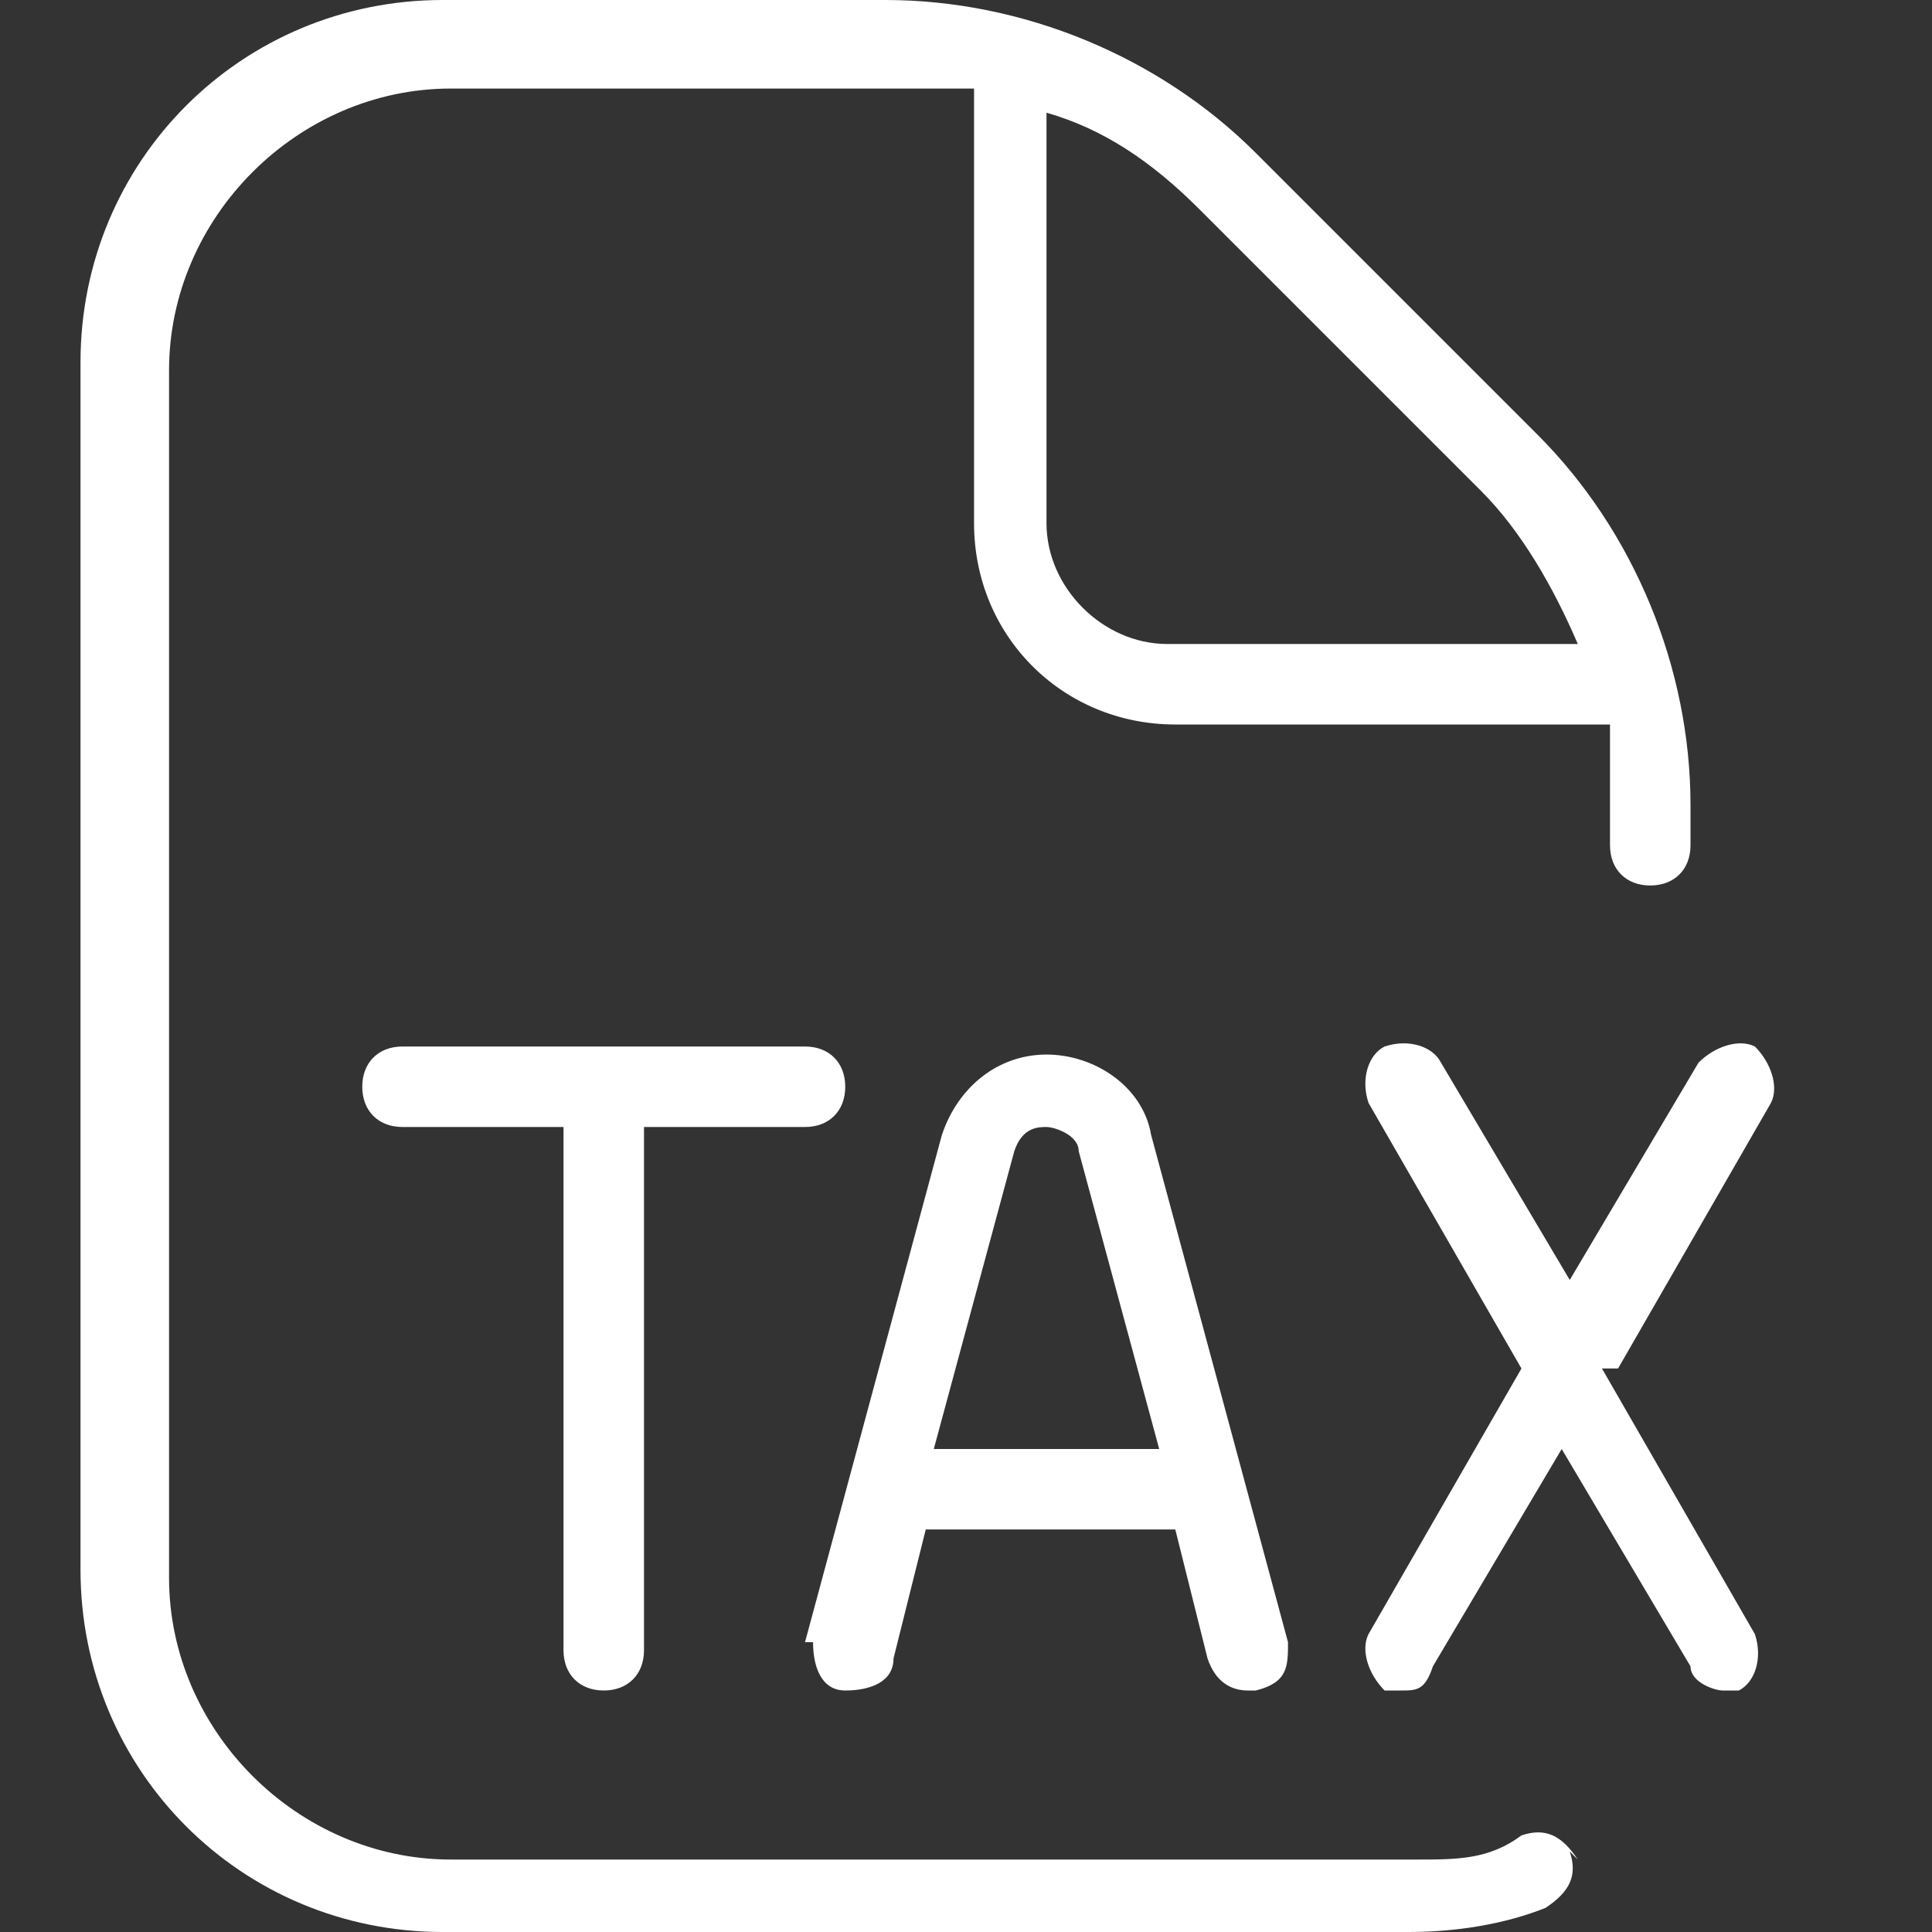 <?xml version="1.0" encoding="UTF-8"?>
<svg id="Layer_1" xmlns="http://www.w3.org/2000/svg" version="1.1" viewBox="0 0 24 24">
  <rect x="0" y="0" width="24" height="24" fill="#333333" stroke="none"/>
  <!-- Generator: Adobe Illustrator 29.8.1, SVG Export Plug-In . SVG Version: 2.1.1 Build 2)  -->
  <defs>
    <style>
      .st0 {
        fill: #fff;
      }
    </style>
  </defs>
  <path class="st0" d="M7,20.5v-6.5h-2c-.3,0-.5-.2-.5-.5s.2-.5.5-.5h5c.3,0,.5.2.5.5s-.2.5-.5.5h-2v6.5c0,.3-.2.5-.5.5s-.5-.2-.5-.5ZM19.5,23c.1.3,0,.5-.3.7-.5.2-1.1.3-1.7.3H5.5c-2.5,0-4.5-2-4.5-4.5V4.5C1,2,3,0,5.5,0h5.5c1.7,0,3.4.7,4.6,1.9l3.5,3.5c1.2,1.2,1.9,2.9,1.9,4.6v.5c0,.3-.2.5-.5.5s-.5-.2-.5-.5v-.5c0-.3,0-.7,0-1h-5.4c-1.4,0-2.5-1.1-2.5-2.5V1.1c-.3,0-.7,0-1,0h-5.5c-1.9,0-3.5,1.6-3.5,3.5v15c0,1.9,1.6,3.5,3.5,3.5h12c.5,0,.9,0,1.3-.3.3-.1.5,0,.7.3ZM14.9,2.6c-.6-.6-1.2-1-1.9-1.2v5.1c0,.8.7,1.5,1.5,1.5h5.1c-.3-.7-.7-1.4-1.2-1.9,0,0-3.5-3.5-3.5-3.5ZM10,20.4l1.7-6.3c.2-.6.7-1,1.3-1s1.2.4,1.3,1l1.7,6.3c0,.3,0,.5-.4.6,0,0,0,0-.1,0-.2,0-.4-.1-.5-.4l-.4-1.6s0,0,0,0h-3.1l-.4,1.6c0,.3-.3.4-.6.4-.3,0-.4-.3-.4-.6h0ZM11.7,18h2.7l-1-3.7c0-.2-.3-.3-.4-.3s-.3,0-.4.3l-1,3.7h0ZM20.1,17l1.9-3.3c.1-.2,0-.5-.2-.7-.2-.1-.5,0-.7.2l-1.6,2.7-1.6-2.7c-.1-.2-.4-.3-.7-.2-.2.1-.3.4-.2.7l1.9,3.3-1.9,3.3c-.1.2,0,.5.2.7,0,0,.2,0,.2,0,.2,0,.3,0,.4-.3l1.6-2.7,1.6,2.7c0,.2.3.3.4.3s.2,0,.2,0c.2-.1.3-.4.2-.7,0,0-1.9-3.3-1.9-3.3Z"/>
</svg>